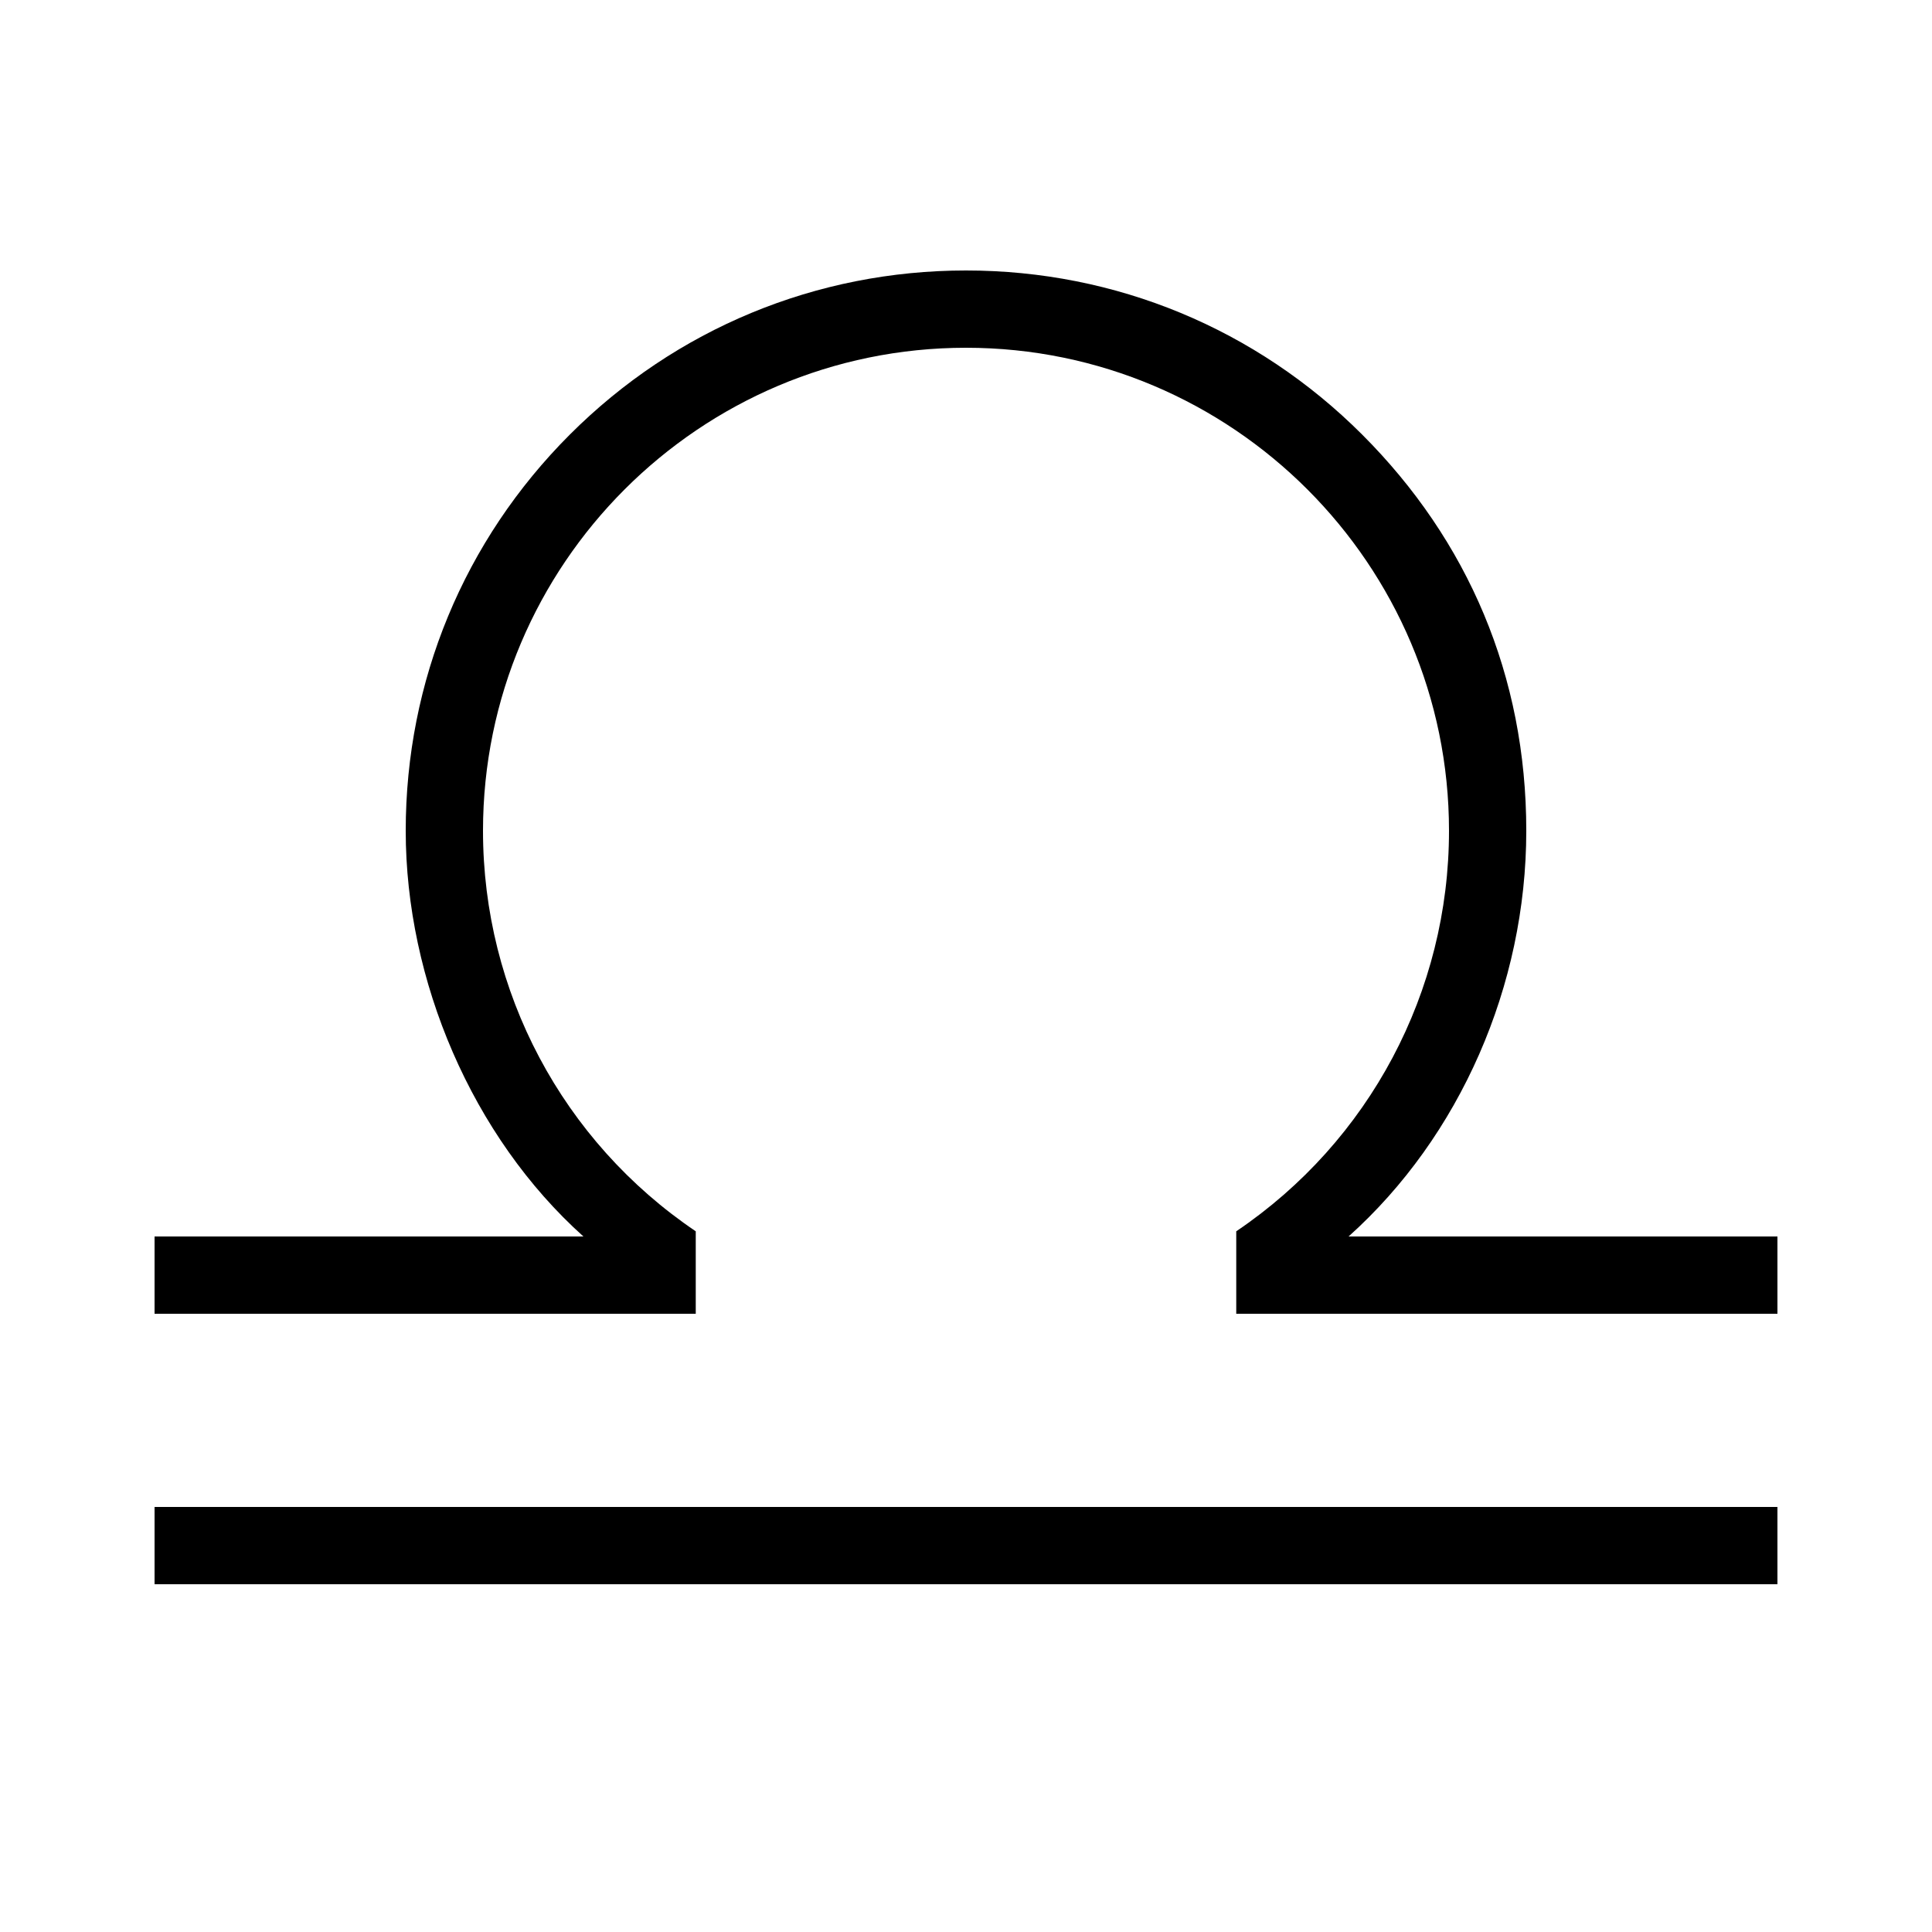 <?xml version="1.0" encoding="UTF-8"?> <svg xmlns="http://www.w3.org/2000/svg" id="icon" viewBox="0 0 1000 1000"><defs><style>.cls-1{fill:#000;stroke-width:0px;}</style></defs><rect class="cls-1" x="80" y="780" width="840" height="40"></rect><path class="cls-1" d="M698.02,640c57.65-51.69,91.98-129.87,91.98-210s-30.17-150.29-84.94-205.06c-54.77-54.77-127.6-84.94-205.06-84.94s-150.29,30.17-205.06,84.94c-54.77,54.77-84.94,127.6-84.94,205.06s34.33,158.31,91.98,210H80v40h280.12v-42.68c-69.03-46.63-110.12-124.13-110.12-207.32,0-137.85,112.15-250,250-250s250,112.15,250,250c0,83.18-41.09,160.68-110.12,207.32v42.68h280.12v-40h-221.98Z"></path></svg> 